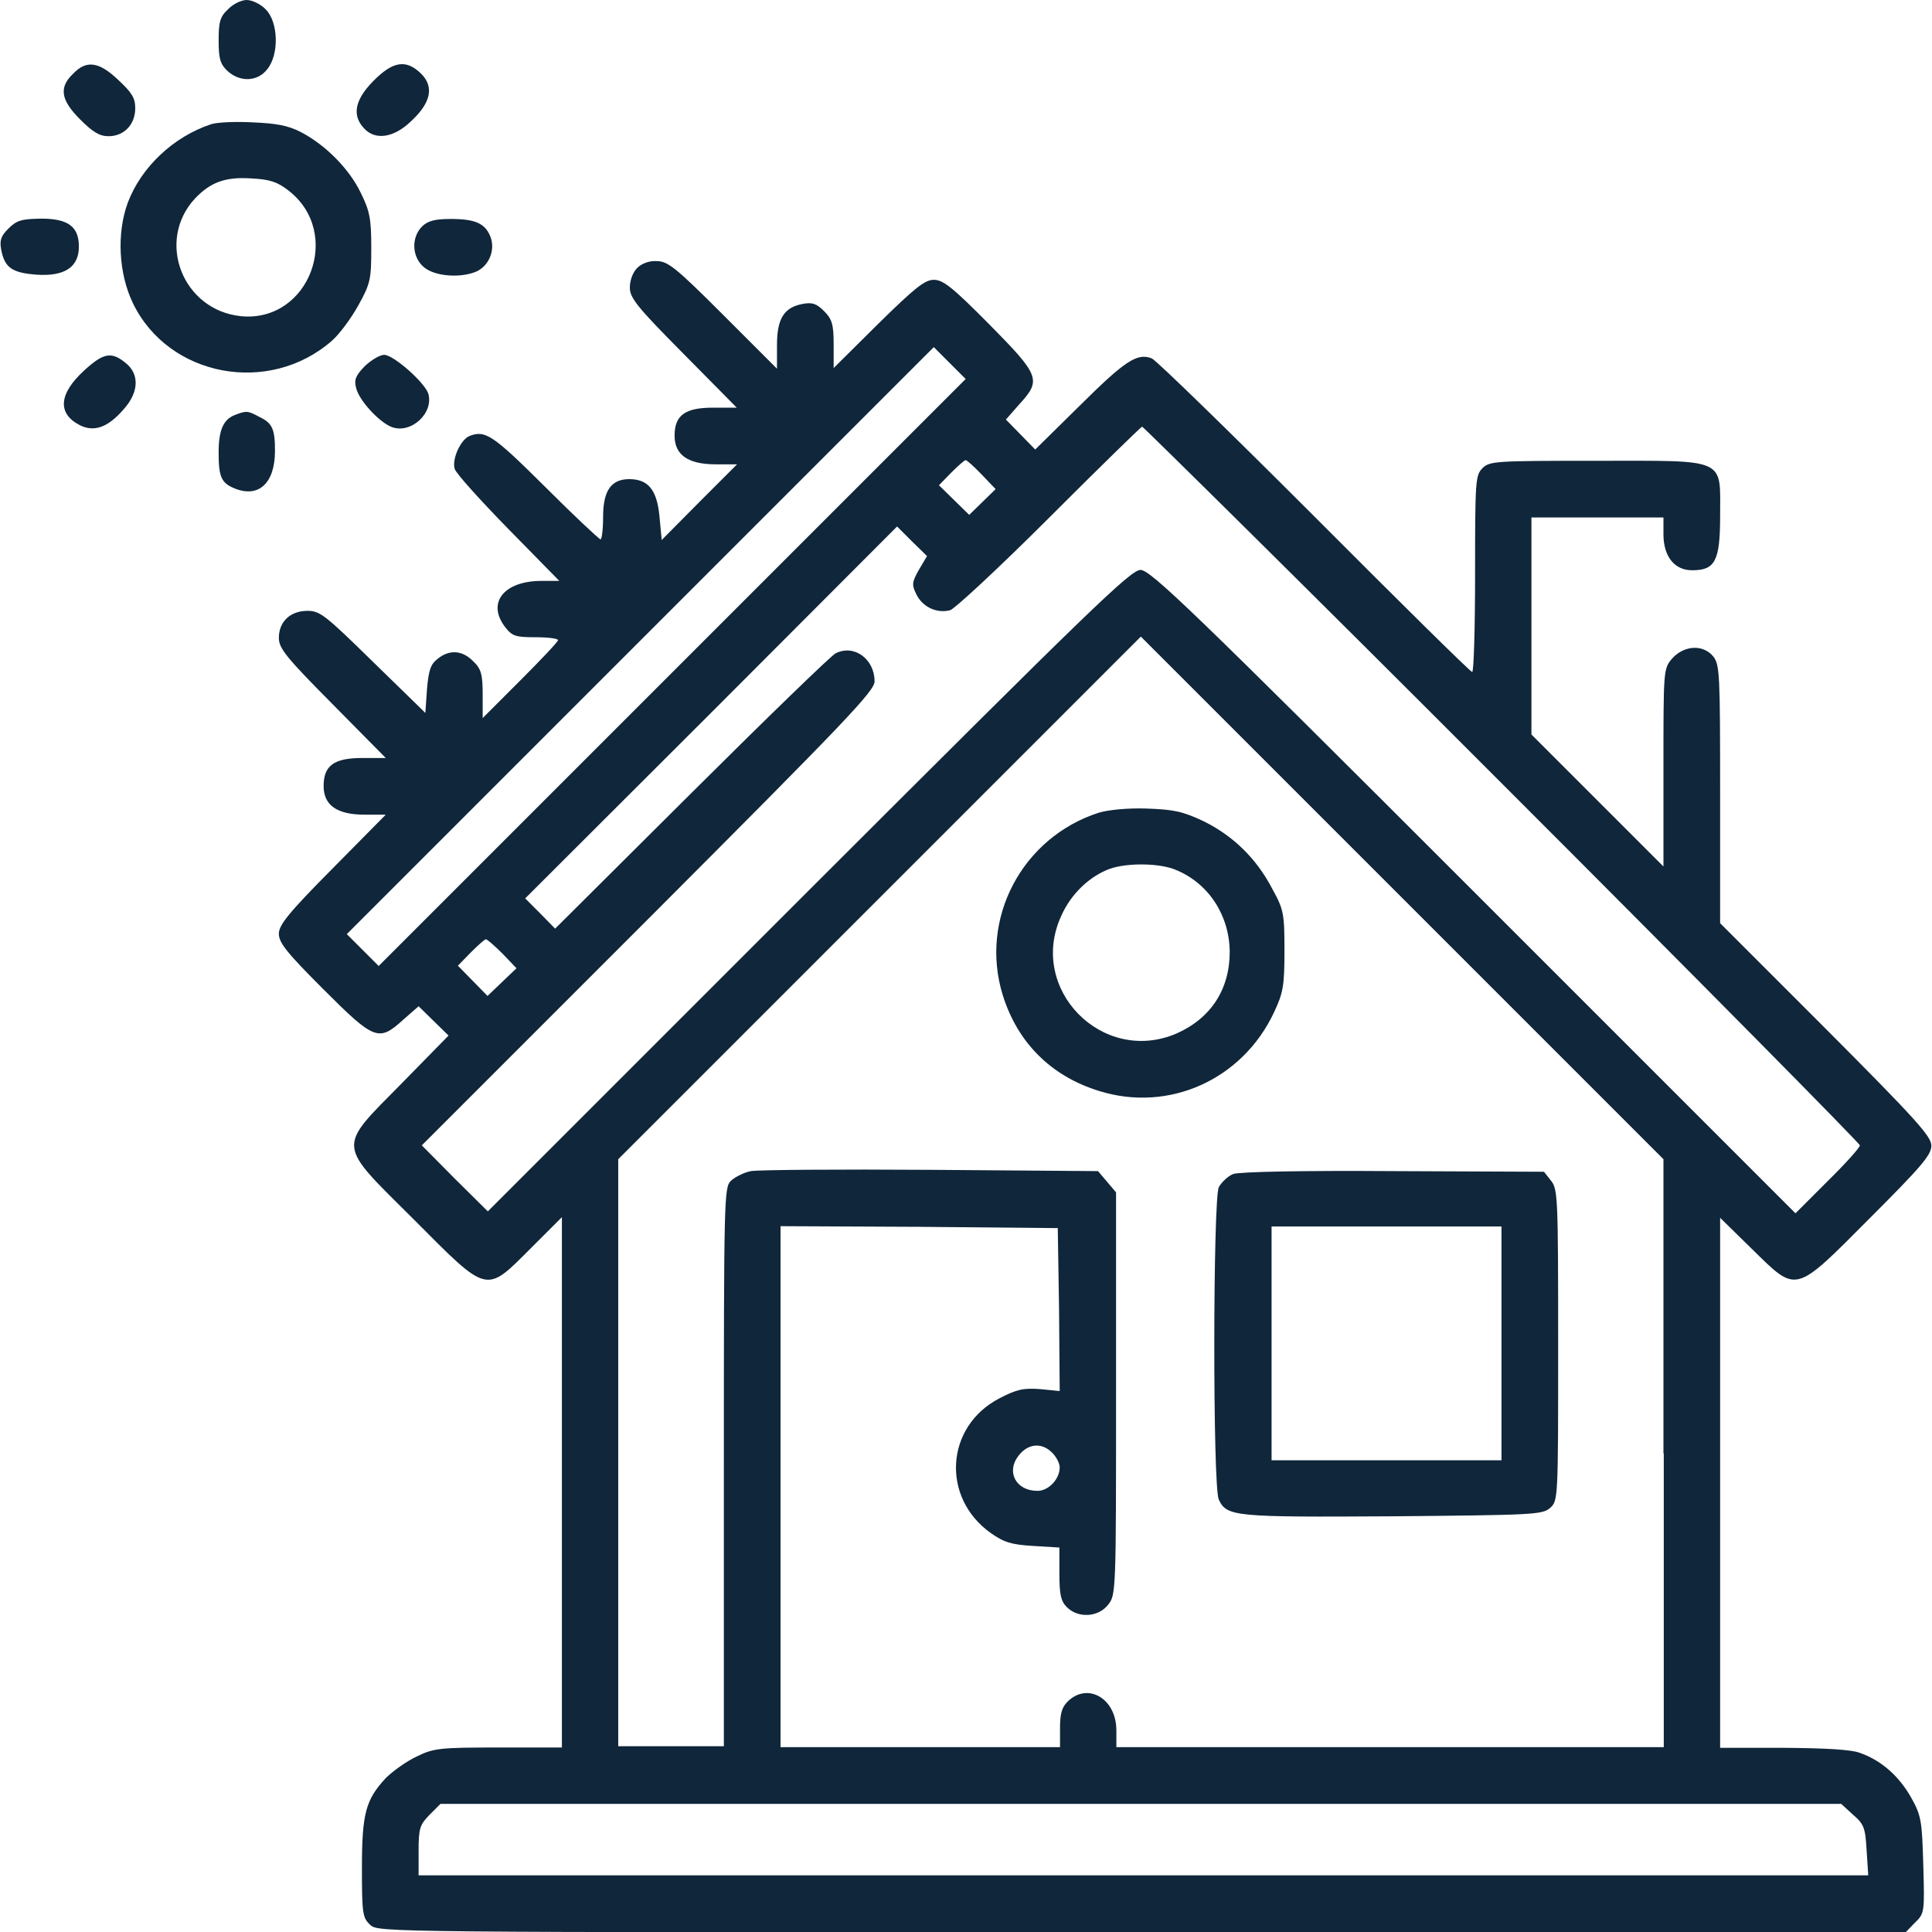 <?xml version="1.0" encoding="utf-8"?>
<!-- Generator: Adobe Illustrator 27.0.0, SVG Export Plug-In . SVG Version: 6.00 Build 0)  -->
<svg version="1.1" id="Шар_1" xmlns="http://www.w3.org/2000/svg" xmlns:xlink="http://www.w3.org/1999/xlink" x="0px" y="0px"
	 viewBox="0 0 60 60" style="enable-background:new 0 0 60 60;" xml:space="preserve">
<style type="text/css">
	.st0{fill:#10263A;}
</style>
<g transform="translate(0,512) scale(0.1,-0.1)">
	<path class="st0" d="M70.8,5117.1c-2.5-2.3-2.9-4-2.9-9.7c0-5.6,0.5-7.3,2.7-9.4c3.9-3.6,9.4-3.4,12.4,0.5
		c3.8,4.7,3.4,14.8-0.5,18.6c-1.5,1.6-4.2,2.9-5.9,2.9S72.3,5118.7,70.8,5117.1z"/>
	<path class="st0" d="M22.7,5097.1c-4.5-4.3-3.8-8.2,2.2-14.2c3.9-3.9,6-5.2,8.8-5.2c4.8,0,8.3,3.6,8.3,8.7c0,3.2-1.1,4.9-5.3,8.8
		C30.7,5100.9,26.8,5101.4,22.7,5097.1z"/>
	<path class="st0" d="M115.9,5094.8c-5.6-5.7-6.7-10.5-2.9-14.6c3.5-3.9,9.3-3,14.6,2.1c6.2,5.7,7.3,10.7,3.2,14.8
		C126.1,5101.7,122,5101,115.9,5094.8z"/>
	<path class="st0" d="M65.5,5081.4c-11.5-3.8-21.6-13.2-25.8-24.3c-3.5-9.5-2.9-22,1.6-31.3c11.1-22.9,42.3-28.7,61.8-11.6
		c2.3,2,6,7,8.2,11c3.8,6.8,4,8.2,4,17.9c0,9.1-0.5,11.4-3.3,17.1c-3.6,7.4-10.9,14.8-18.6,18.8c-3.9,2-7.5,2.7-15,3
		C72.9,5082.3,67.1,5082,65.5,5081.4z M89.5,5060.9c17.1-13.1,6.6-41.1-14.6-39.1c-18.2,1.8-26.6,23.4-14.3,36.6
		c4.8,5,9.3,6.7,17.3,6.2C83.7,5064.3,86,5063.6,89.5,5060.9z"/>
	<path class="st0" d="M2.6,5049c-2.3-2.3-2.8-3.6-2.2-6.7c1.1-5.5,3.4-7,10.9-7.6c8.7-0.6,13.2,2.3,13.2,8.7c0,6.2-3.3,8.7-11.7,8.7
		C6.7,5052,5.2,5051.6,2.6,5049z"/>
	<path class="st0" d="M131.1,5049.7c-3.5-3.5-3.2-9.7,0.7-12.8c3.5-2.8,11.4-3.3,16.2-1.2c3.9,1.8,5.9,6.7,4.3,10.8
		c-1.6,4.1-4.7,5.5-12.3,5.5C135,5052,132.9,5051.4,131.1,5049.7z"/>
	<path class="st0" d="M197.9,5036.8c-1.4-1.4-2.3-3.9-2.3-6.1c0-3.2,2.2-6,16.6-20.5l16.6-16.8h-7.3c-8.7,0-12-2.3-12-8.7
		c0-6,4.2-8.9,12.8-8.9h6.6l-11.7-11.7l-11.7-11.8l-0.7,7.4c-0.8,8.2-3.5,11.5-9.4,11.5c-5.6,0-8.1-3.6-8.1-11.7c0-3.9-0.4-7-0.8-7
		s-8.3,7.4-17.3,16.4c-16.2,16.1-18.5,17.6-23.4,15.7c-2.7-1.1-5.5-7.1-4.6-10.2c0.4-1.4,8-9.8,16.6-18.6l15.9-16.2h-5.5
		c-11.8,0-17.2-6.9-11.2-14.5c2.1-2.7,3.3-3,9.4-3c3.8,0,6.9-0.4,6.9-0.9c0-0.5-5.3-6.1-11.7-12.5l-11.7-11.7v7.4
		c0,6.2-0.5,7.9-2.9,10.2c-3.4,3.5-7.5,3.8-11.2,0.7c-2.1-1.6-2.7-3.6-3.2-9.4l-0.5-7.3l-16.2,15.8c-14.8,14.5-16.5,15.9-20.4,15.9
		c-5.4,0-8.9-3.4-8.9-8.4c0-3.2,2.2-6,16.6-20.5l16.6-16.8h-7.3c-8.7,0-12-2.3-12-8.7c0-6,4.2-8.9,12.7-8.9h6.6l-16.6-16.8
		c-13.7-13.8-16.6-17.5-16.6-20.2c0-2.8,2.6-6,13.8-17.2c15.9-15.9,17.2-16.4,24.8-9.5l4.8,4.2l4.6-4.5l4.7-4.6l-14.6-14.9
		c-20.2-20.5-20.3-18.2,3.9-42.3c23.1-23.2,22.1-23,36.2-8.9l9.7,9.7v-82.4v-82.3h-19.6c-18.3,0-20.2-0.2-25.5-2.8
		c-3.2-1.5-7.5-4.6-9.6-6.7c-6.2-6.7-7.4-10.9-7.4-27.9c0-14.2,0.2-15.5,2.6-17.7c2.6-2.3,2.7-2.3,239.6-2.3h237.2l2.9,3
		c3,2.9,3,3.2,2.6,17.8c-0.4,13.8-0.6,15.4-3.8,21.1c-3.8,6.7-9.3,11.5-15.8,13.8c-2.8,1.1-11,1.5-23.8,1.6h-19.7v82.3v82.3l9.8-9.6
		c14.2-13.9,13-14.3,36.7,9.5c15.9,15.9,19.1,19.6,19.1,22.5s-4.8,8.2-32.8,36.3l-32.8,32.8v40.1c0,37-0.1,40.1-2.1,42.7
		c-3.2,3.9-9.1,3.5-12.8-0.6c-2.7-3.2-2.7-3.4-2.7-33.9v-30.7l-20.5,20.5l-20.5,20.5v33.6v33.8h20.5h20.5v-5.2
		c0-6.9,3.4-11.2,8.9-11.2c7.1,0,8.7,2.8,8.7,16.8c0,18.3,2.5,17.2-38.4,17.2c-31.5,0-33.2-0.1-35.4-2.3s-2.3-3.9-2.3-32.8
		c0-16.8-0.4-30.5-0.9-30.5c-0.5,0-22.5,21.7-48.9,48.2c-26.5,26.5-49.2,48.6-50.6,49.2c-4.6,1.8-8.4-0.8-22.6-14.9l-13.6-13.4
		l-4.6,4.7l-4.5,4.6l4.2,4.8c6.9,7.5,6.3,8.9-9.4,24.8c-11.4,11.5-14.3,13.8-17.2,13.8c-2.8,0-5.9-2.5-17.3-13.7l-13.8-13.7v7.3
		c0,6.3-0.5,7.9-3,10.4c-2.3,2.3-3.6,2.8-6.7,2.2c-5.7-1.1-7.9-4.5-7.9-12.8v-7.3l-16.8,16.8c-14.5,14.5-17.1,16.6-20.5,16.6
		C201.8,5039.1,199.3,5038.2,197.9,5036.8z M208.8,4911.2l-91.2-91.2l-4.9,4.9l-5,5l91.1,91.1l91.2,91.2l4.9-4.9l5-5L208.8,4911.2z
		 M466.5,4876.6c61.2-61.2,111.1-111.7,111.1-112.3c0-0.7-4.5-5.7-10-11.1l-10-10l-100,100c-87.5,87.5-100.3,99.8-103.4,99.8
		s-15.7-12.3-103.1-99.6l-99.6-99.6l-10.3,10.2l-10.2,10.3l70.3,70.3c61.8,61.9,70.3,70.8,70.3,73.8c0,7-6.4,11.6-12.1,8.7
		c-1.4-0.7-21.6-20.3-44.8-43.4l-42.3-42.1l-4.6,4.7l-4.7,4.7l57.8,57.7l57.7,57.8l4.6-4.6l4.7-4.6l-2.5-4.2
		c-2.2-3.9-2.3-4.7-0.8-7.7c1.9-3.9,6.3-6,10.5-4.9c1.5,0.5,15.5,13.5,30.9,28.9s28.4,28.1,28.7,28.1S405.5,4937.7,466.5,4876.6z
		 M304.9,4972.6l4.3-4.5l-4.1-4l-4.1-4l-4.7,4.6l-4.7,4.6l3.8,3.9c2.1,2.1,4.1,3.9,4.5,3.9S302.6,4975,304.9,4972.6z M516.7,4668.6
		v-91.2h-85h-85v5.2c0,10-9,15.1-15.2,8.9c-1.8-1.8-2.3-3.9-2.3-8.2v-5.9h-43.4h-43.4v80.9v80.9l43.1-0.2l43-0.4l0.4-25.3l0.2-25.3
		l-6.1,0.6c-5.2,0.4-7.3-0.1-12.7-2.9c-16.8-8.8-18-30.9-2.6-41.8c4.1-2.9,6.4-3.6,13.1-4l8.2-0.5v-8.1c0-6.6,0.5-8.6,2.3-10.4
		c3.5-3.5,9.7-3.2,12.8,0.7c2.5,3,2.5,4.2,2.5,65.6v62.5l-2.8,3.3l-2.8,3.3l-52,0.4c-28.5,0.2-53.7,0-55.8-0.4s-4.9-1.8-6.2-3
		c-2.1-2.1-2.2-4.6-2.2-88.9v-86.7h-16.4h-16.4v91.1v91.2l81.1,81.1l81.2,81.2l81.1-81.1l81.2-81.2V4668.6z M156.1,4823.8l4.3-4.5
		l-4.5-4.3l-4.5-4.3l-4.6,4.7l-4.6,4.7l4,4.1c2.2,2.2,4.3,4.1,4.7,4.1S153.7,4826.2,156.1,4823.8z M326.8,4668.8
		c1.3-1.3,2.3-3.3,2.3-4.5c0-3.6-3.4-7.3-6.9-7.3c-6.7,0-9.8,5.9-5.9,10.9C319.3,4671.8,323.6,4672.1,326.8,4668.8z M575.5,4556.4
		c3.4-2.9,3.8-4.1,4.2-11.1l0.5-7.7H355.1H130v7.7c0,6.9,0.4,8,3.4,11.1l3.4,3.4h217.5h217.5L575.5,4556.4z"/>
	<path class="st0" d="M341.2,4867.6c-23.8-7.7-37.1-32.9-29.8-56.6c4.6-14.8,15-25.2,29.9-29.8c21.7-6.8,44.6,3.5,54.4,24.5
		c2.8,6,3.2,8.1,3.2,19c0,11.5-0.2,12.8-3.8,19.3c-4.9,9.4-12.2,16.5-21.4,21c-6.4,3-9.1,3.6-17.6,3.9
		C350.2,4869.1,344.2,4868.5,341.2,4867.6z M365.3,4849.8c10.1-4.2,16.5-14.1,16.6-25.4c0-11.7-5.9-20.7-16.6-25.4
		c-23-9.8-46.2,13.9-35.7,36.6c3,6.8,8.8,12.3,15.1,14.6C350.2,4852.1,360.2,4852,365.3,4849.8z"/>
	<path class="st0" d="M383,4755.4c-1.6-0.6-3.6-2.5-4.5-4.1c-1.8-4.1-1.9-92.9,0-97c2.5-5.3,4.7-5.5,54-5.2
		c43.7,0.4,46.5,0.5,48.9,2.6c2.5,2.2,2.5,2.9,2.5,50.5c0,45.8-0.1,48.5-2.2,51.1l-2.2,2.8l-46.8,0.2
		C404.8,4756.5,384.8,4756.1,383,4755.4z M466.3,4702.8v-36.3h-35.7h-35.7v36.3v36.3h35.7h35.7V4702.8z"/>
	<path class="st0" d="M26.2,5005c-8-7.3-8.4-13.4-1.5-17c4.5-2.3,8.8-0.8,13.8,5c4.7,5.3,4.8,10.9,0.5,14.3
		C34.6,5010.9,32.1,5010.4,26.2,5005z"/>
	<path class="st0" d="M113.3,5006.3c-2.8-2.9-3.4-4.2-2.7-6.8c0.9-3.8,7-10.5,11-12.1c6-2.3,13.2,4.3,11.4,10.4
		c-1.2,3.5-10.8,12-13.7,12C118,5009.8,115.3,5008.2,113.3,5006.3z"/>
	<path class="st0" d="M72.9,4991.1c-3.6-1.4-5-4.8-5-11.6c0-7.6,0.8-9.5,5-11.2c7.4-3,12.5,1.6,12.5,11.7c0,6.7-0.8,8.6-4.8,10.5
		C76.9,4992.5,76.5,4992.5,72.9,4991.1z"/>
</g>
<g>
</g>
<g>
</g>
<g>
</g>
<g>
</g>
<g>
</g>
<g>
</g>
</svg>
